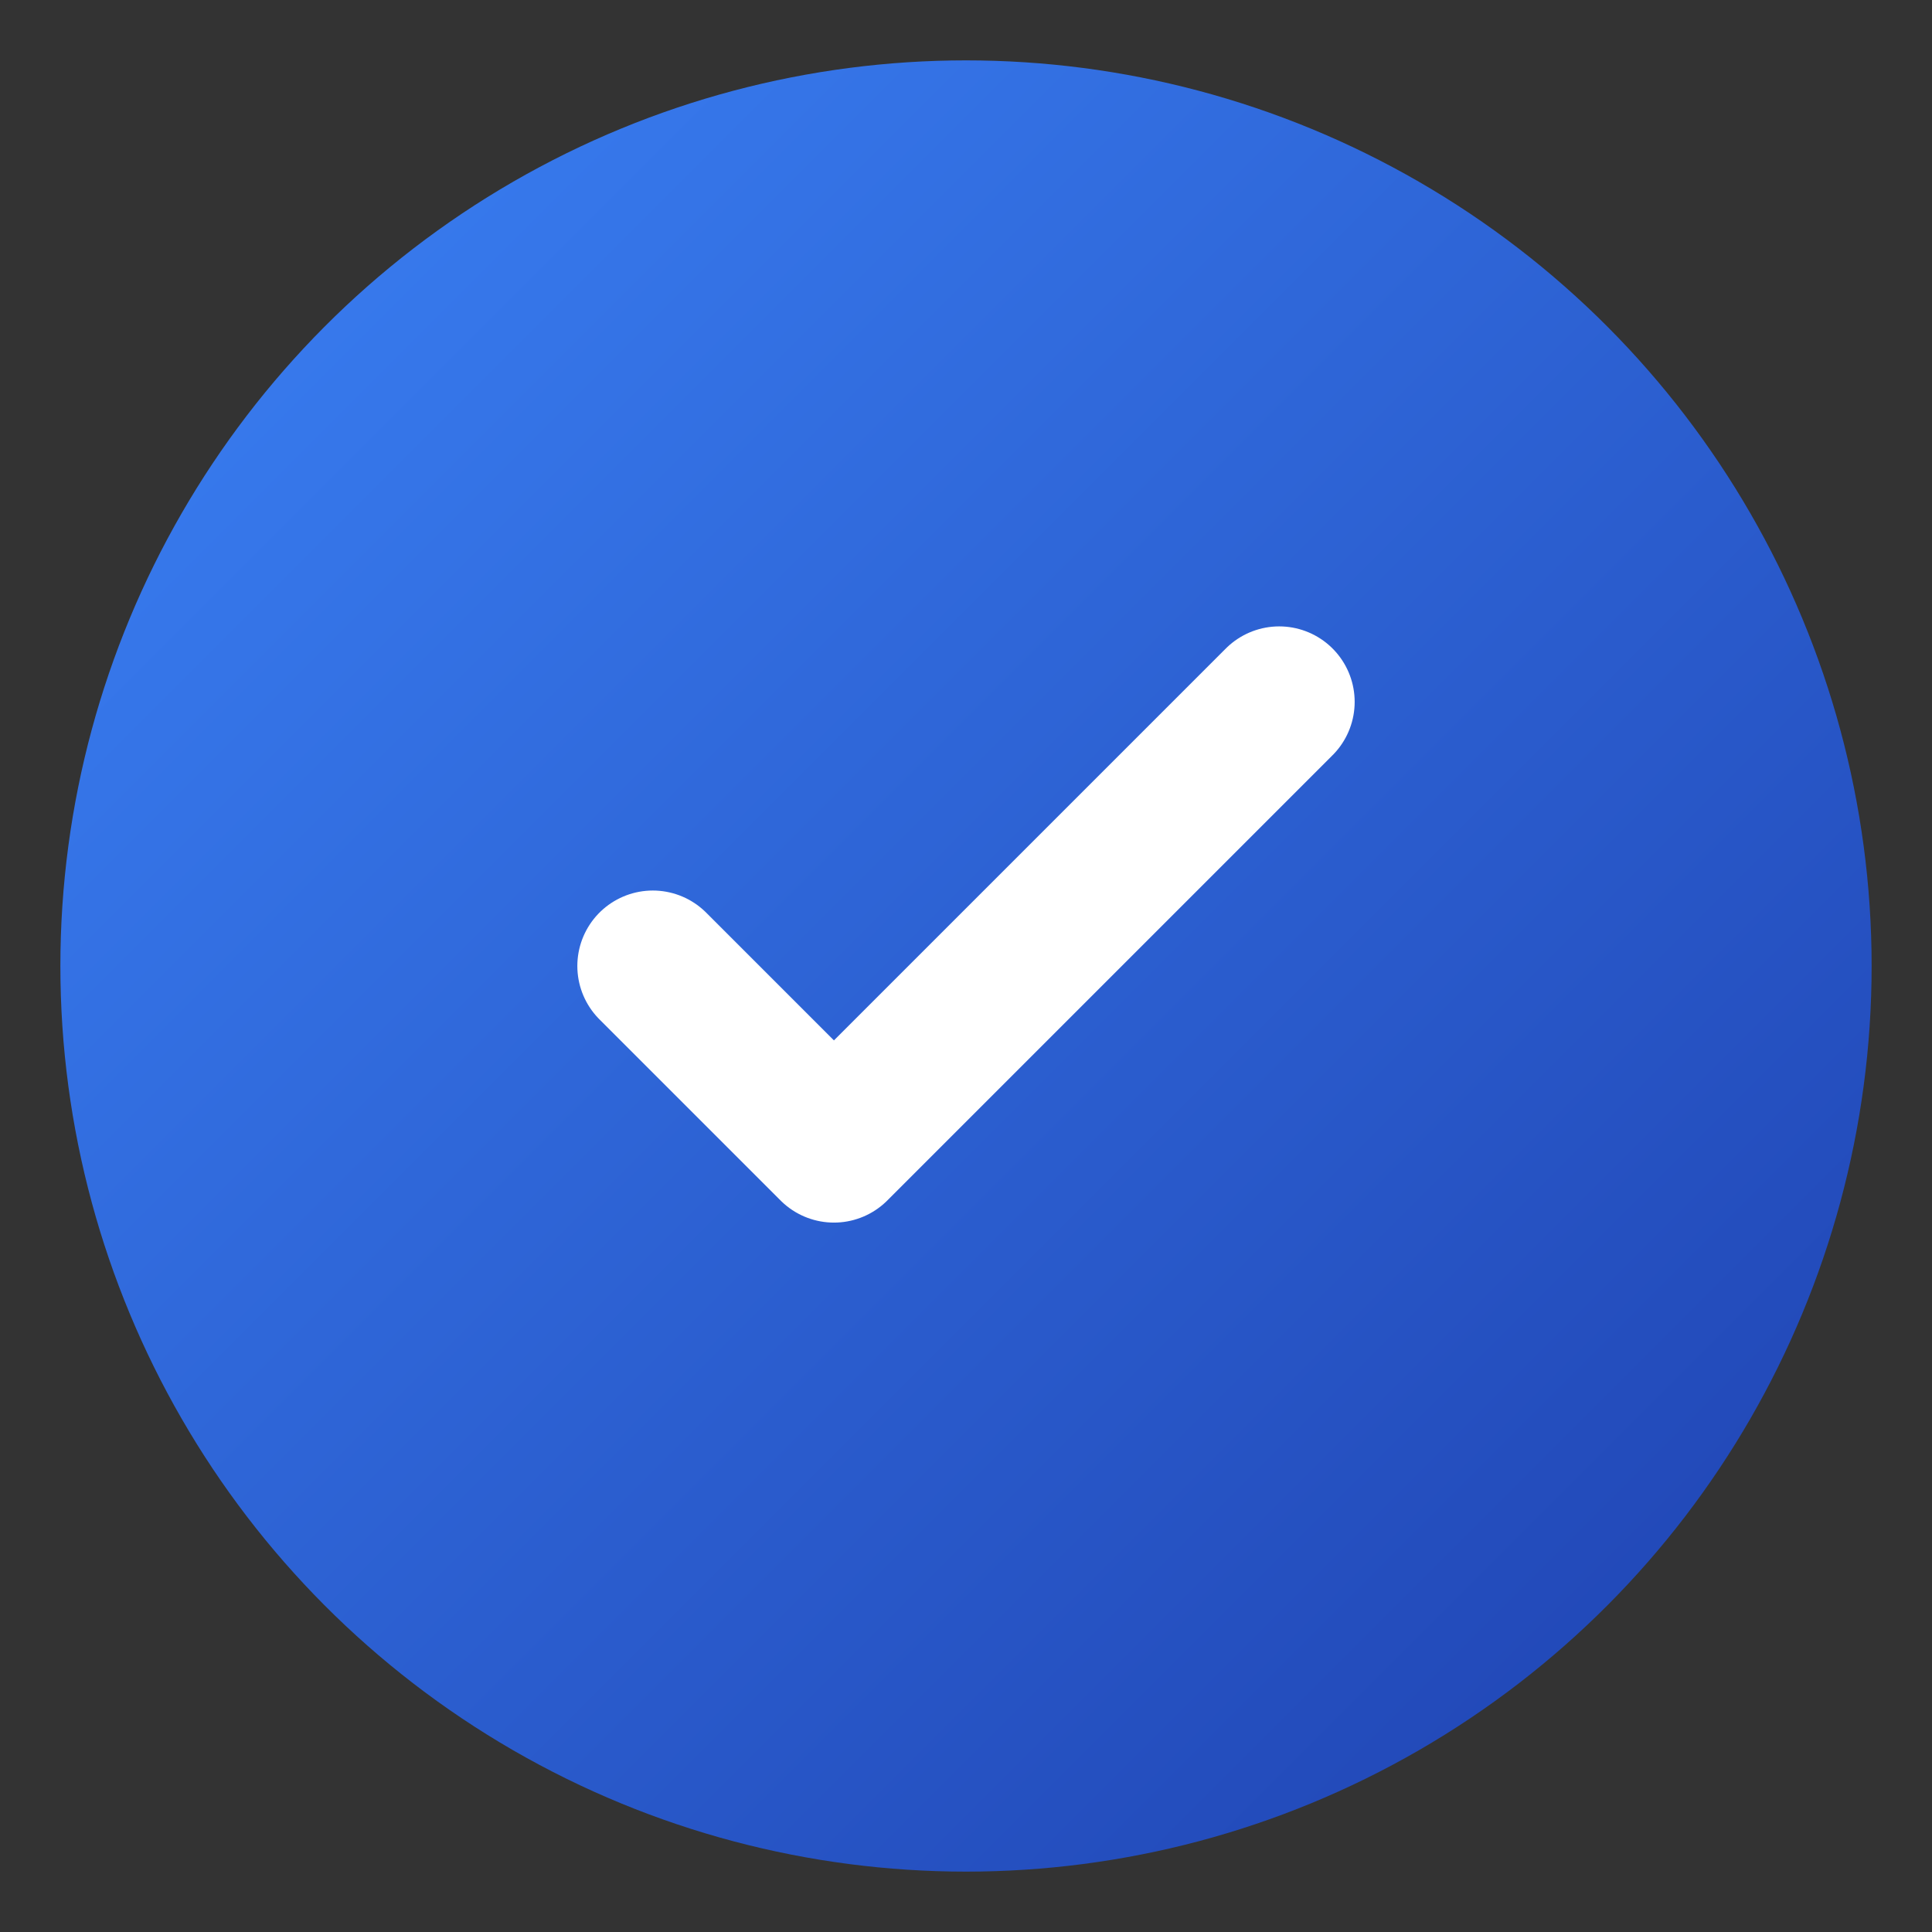 <svg width="512" height="512" viewBox="0 0 512 512" fill="none" xmlns="http://www.w3.org/2000/svg">
  <rect x="0" y="0" width="512" height="512" fill="#333333" stroke="none"/>
  <!-- Blue circular background with gradient -->
  <circle cx="256" cy="256" r="240" fill="url(#blueGradient)"/>
  
  <!-- White checkmark -->
  <path d="M173 256L221 304L339 186" stroke="white" stroke-width="40" stroke-linecap="round" stroke-linejoin="round"/>
  
  <!-- Gradient definition -->
  <defs>
    <linearGradient id="blueGradient" x1="0%" y1="0%" x2="100%" y2="100%">
      <stop offset="0%" style="stop-color:#3b82f6;stop-opacity:1" />
      <stop offset="100%" style="stop-color:#1e40af;stop-opacity:1" />
    </linearGradient>
  </defs>
</svg>

